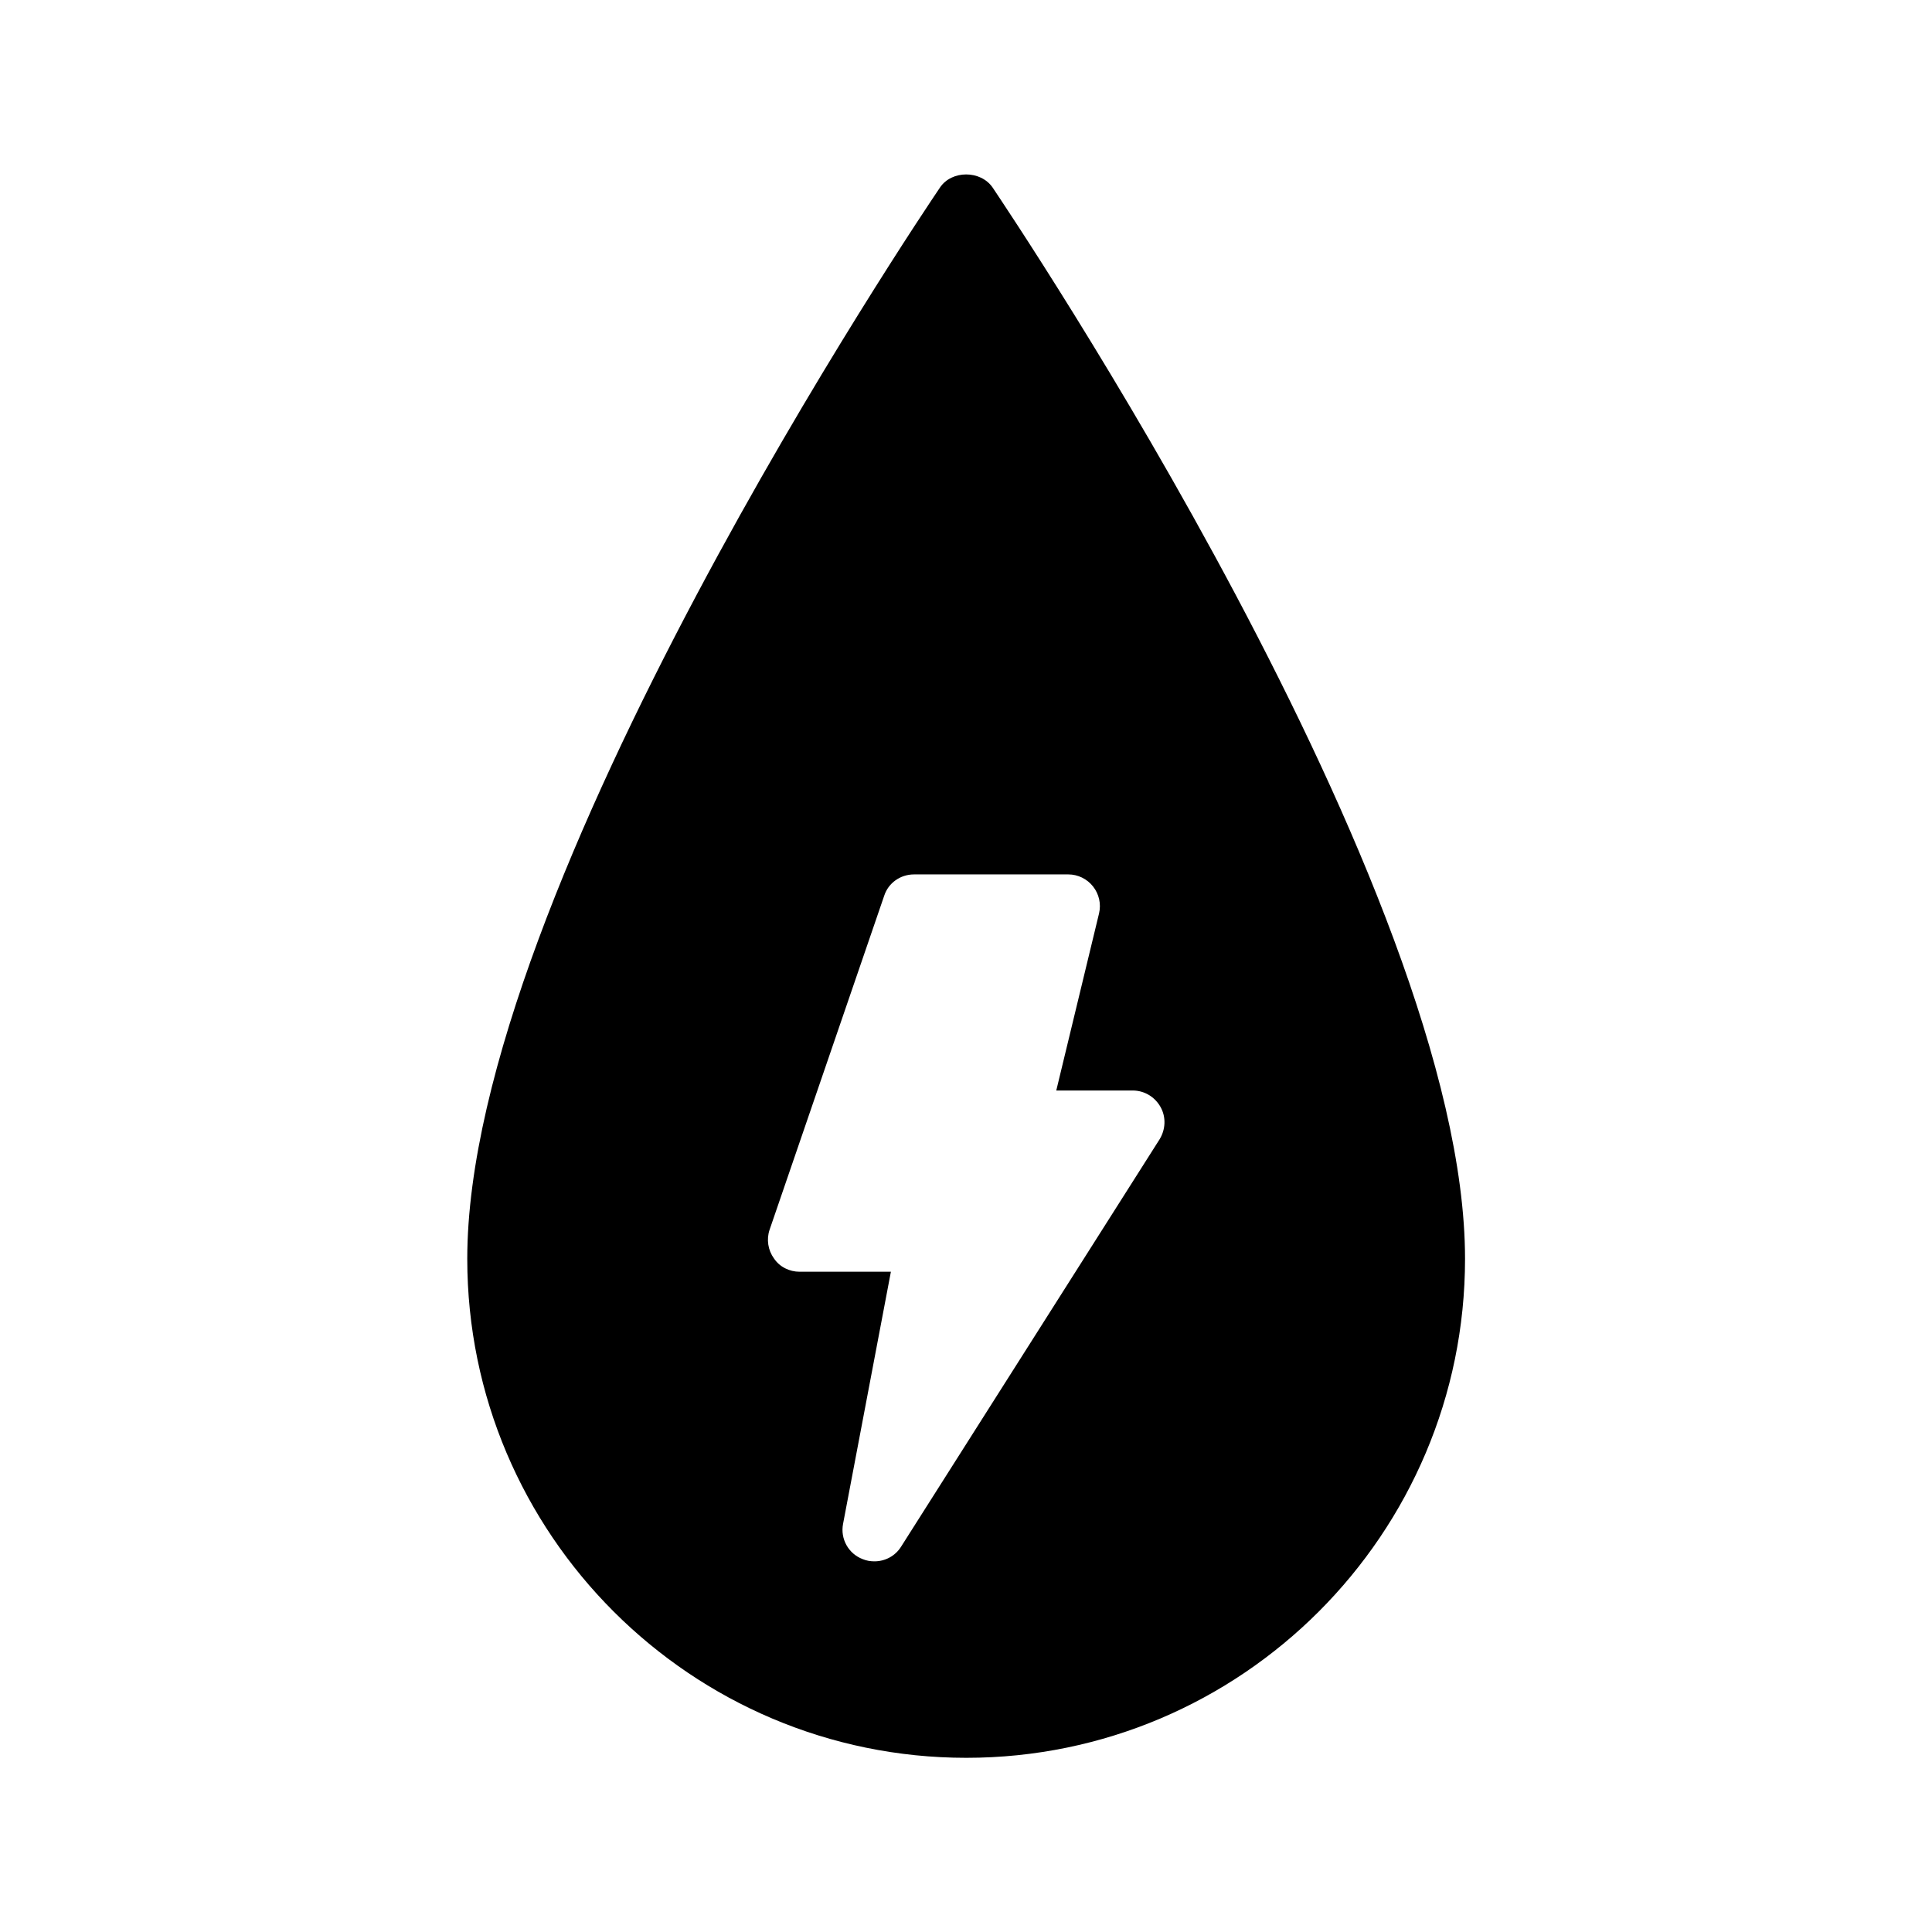 <?xml version="1.0" encoding="UTF-8"?>
<!-- Uploaded to: SVG Find, www.svgrepo.com, Generator: SVG Find Mixer Tools -->
<svg fill="#000000" width="800px" height="800px" version="1.1" viewBox="144 144 512 512" xmlns="http://www.w3.org/2000/svg">
 <path d="m393.11 193.69c-5.121 7.559-125.28 185.99-125.28 283.9 0 72.969 59.367 132.25 132.25 132.25 72.883 0 132.17-59.281 132.17-132.25 0-97.906-120.16-276.34-125.2-283.9-3.195-4.617-10.836-4.617-13.941 0zm40.555 185.23c1.594 2.016 2.184 4.617 1.594 7.137l-11.336 46.938h20.238c3.106 0 5.879 1.68 7.391 4.367 1.512 2.688 1.344 5.961-0.25 8.566l-68.52 107.98c-1.594 2.519-4.281 3.863-7.055 3.863-1.09 0-2.098-0.168-3.106-0.586-3.777-1.426-5.961-5.375-5.207-9.32l12.68-66.84h-24.184c-2.688 0-5.289-1.258-6.801-3.527-1.594-2.184-2.016-5.039-1.176-7.559l30.398-88.586c1.09-3.359 4.281-5.625 7.894-5.625h40.891c2.519-0.004 4.953 1.172 6.547 3.188z"/>
</svg>